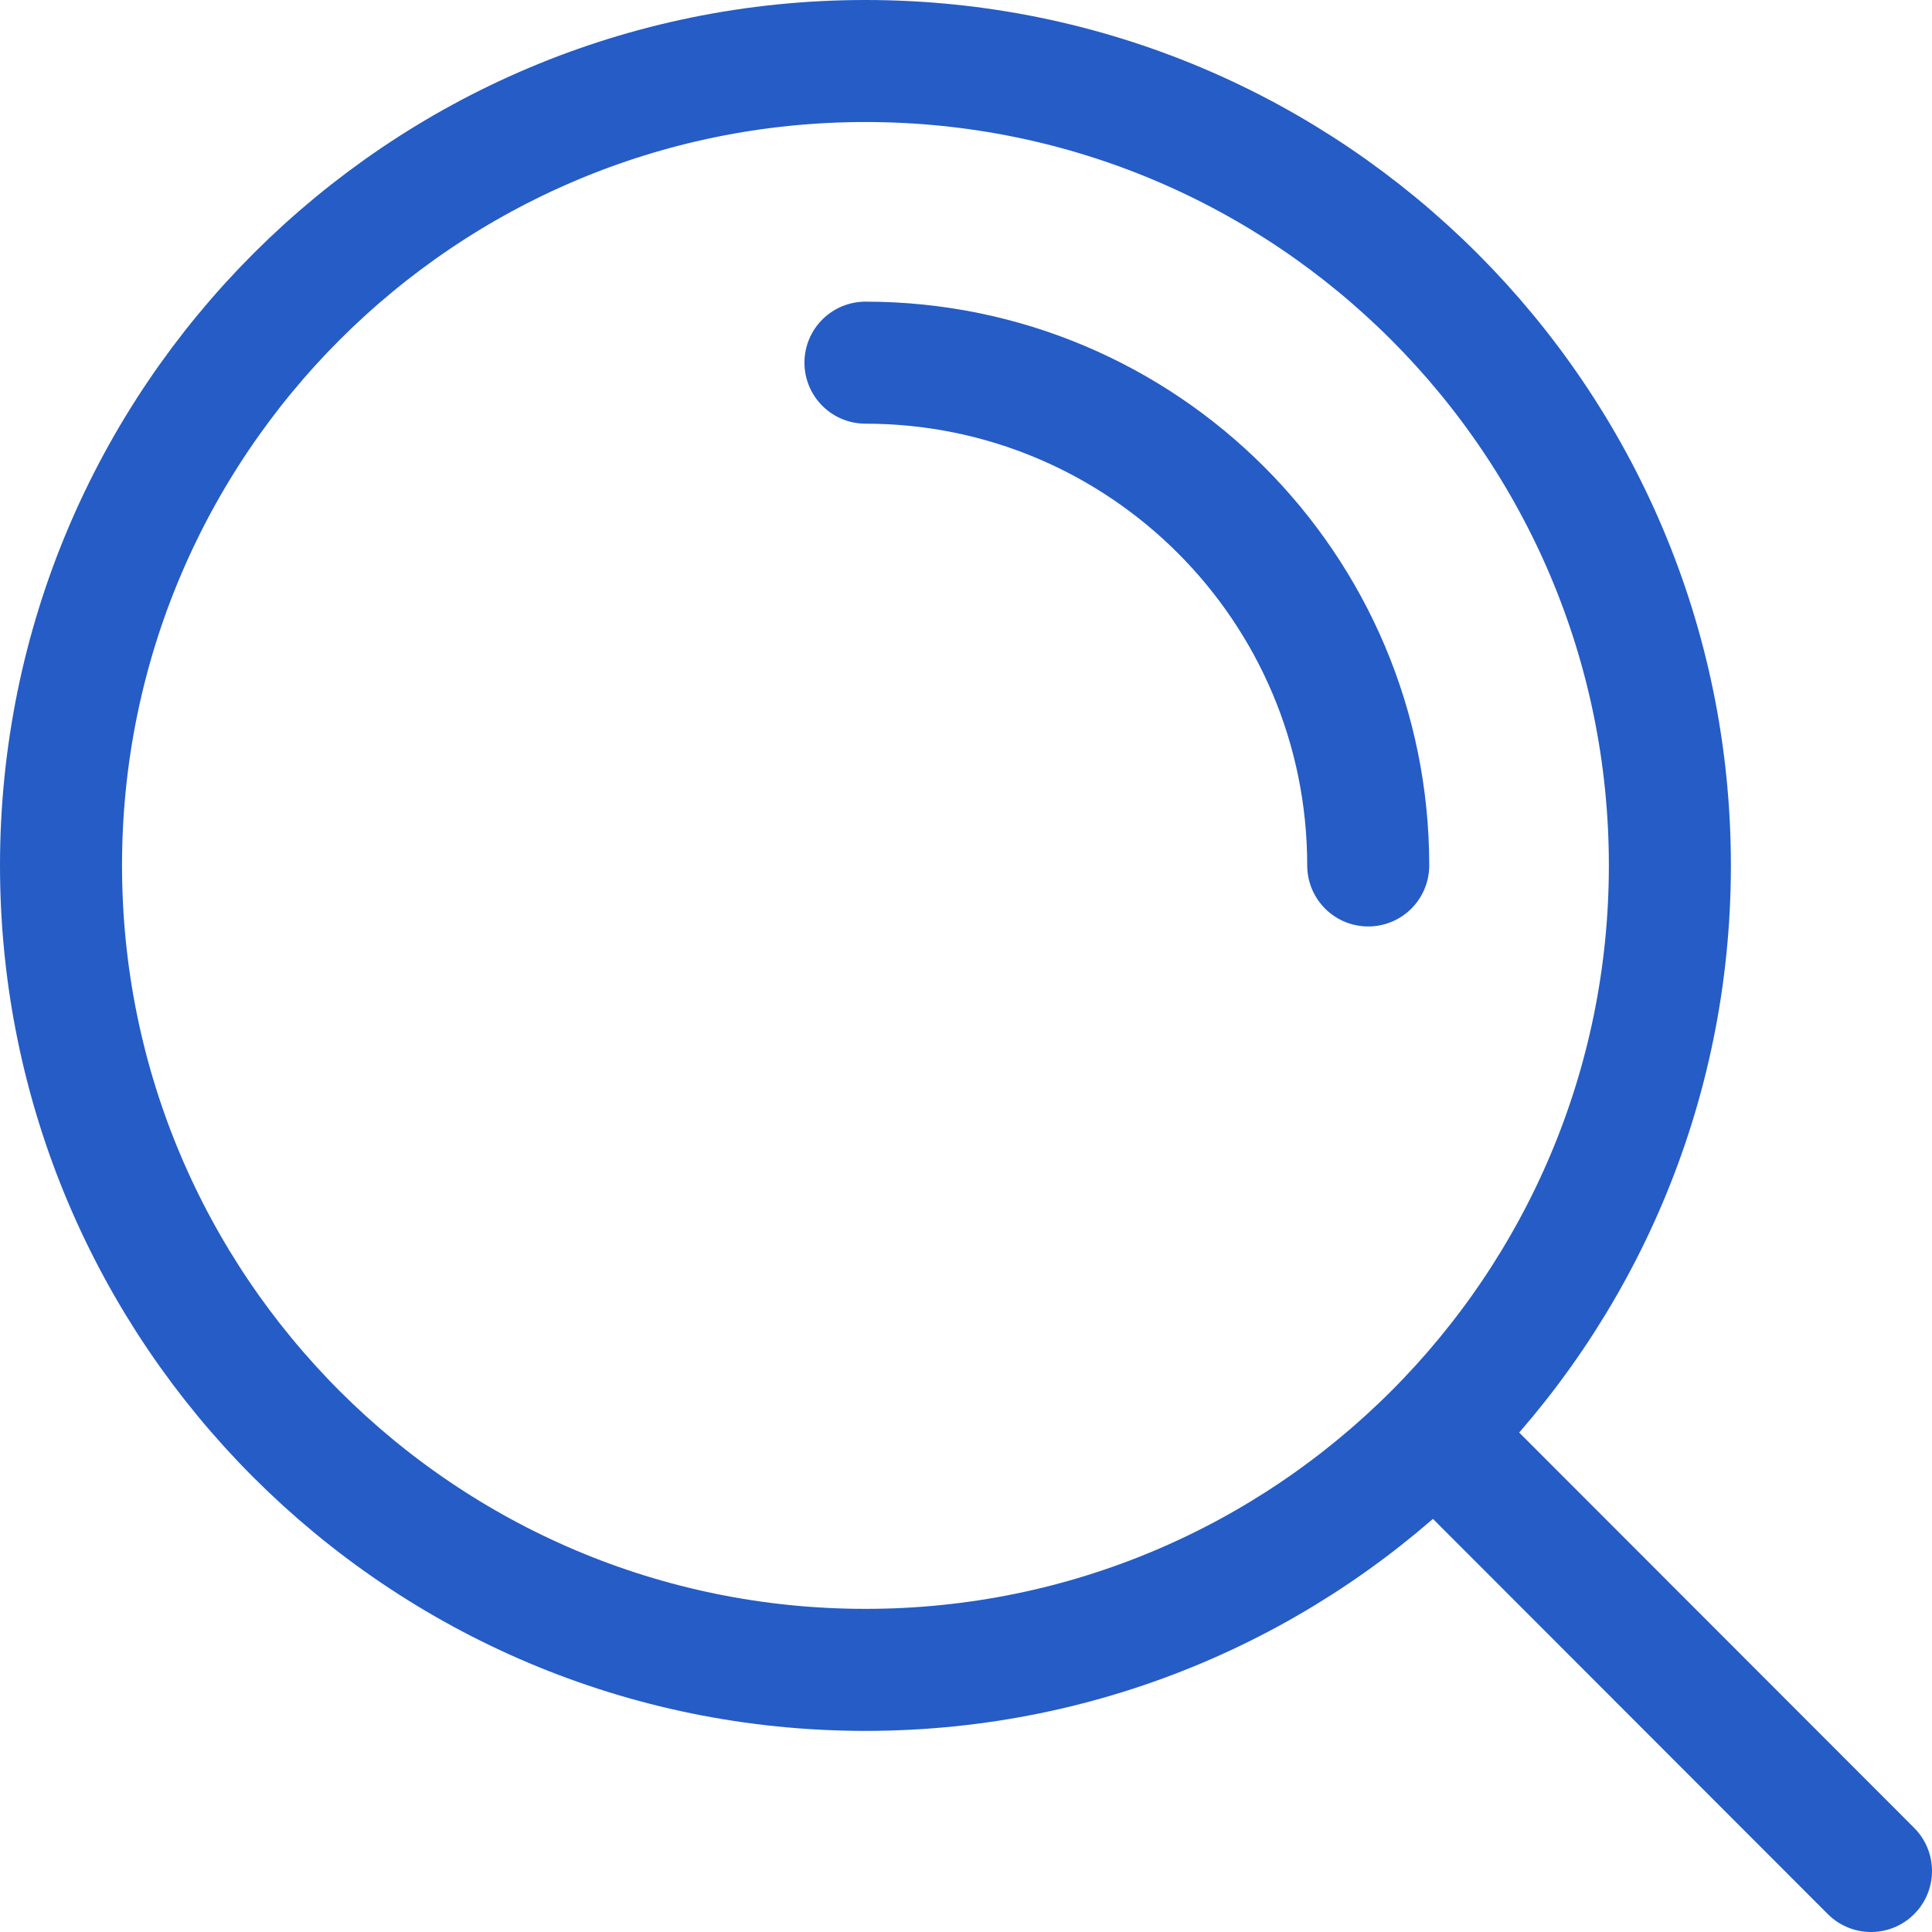 <?xml version="1.0" encoding="UTF-8"?> <svg xmlns="http://www.w3.org/2000/svg" width="95" height="95" viewBox="0 0 95 95" fill="none"><path d="M42.556 17.833C56.209 17.833 67.278 28.902 67.278 42.556M70.535 70.516L92 92M82.111 42.556C82.111 64.402 64.402 82.111 42.556 82.111C20.71 82.111 3 64.402 3 42.556C3 20.71 20.71 3 42.556 3C64.402 3 82.111 20.71 82.111 42.556Z" stroke="#255CC6" stroke-width="6" stroke-linecap="round" stroke-linejoin="round"></path></svg> 